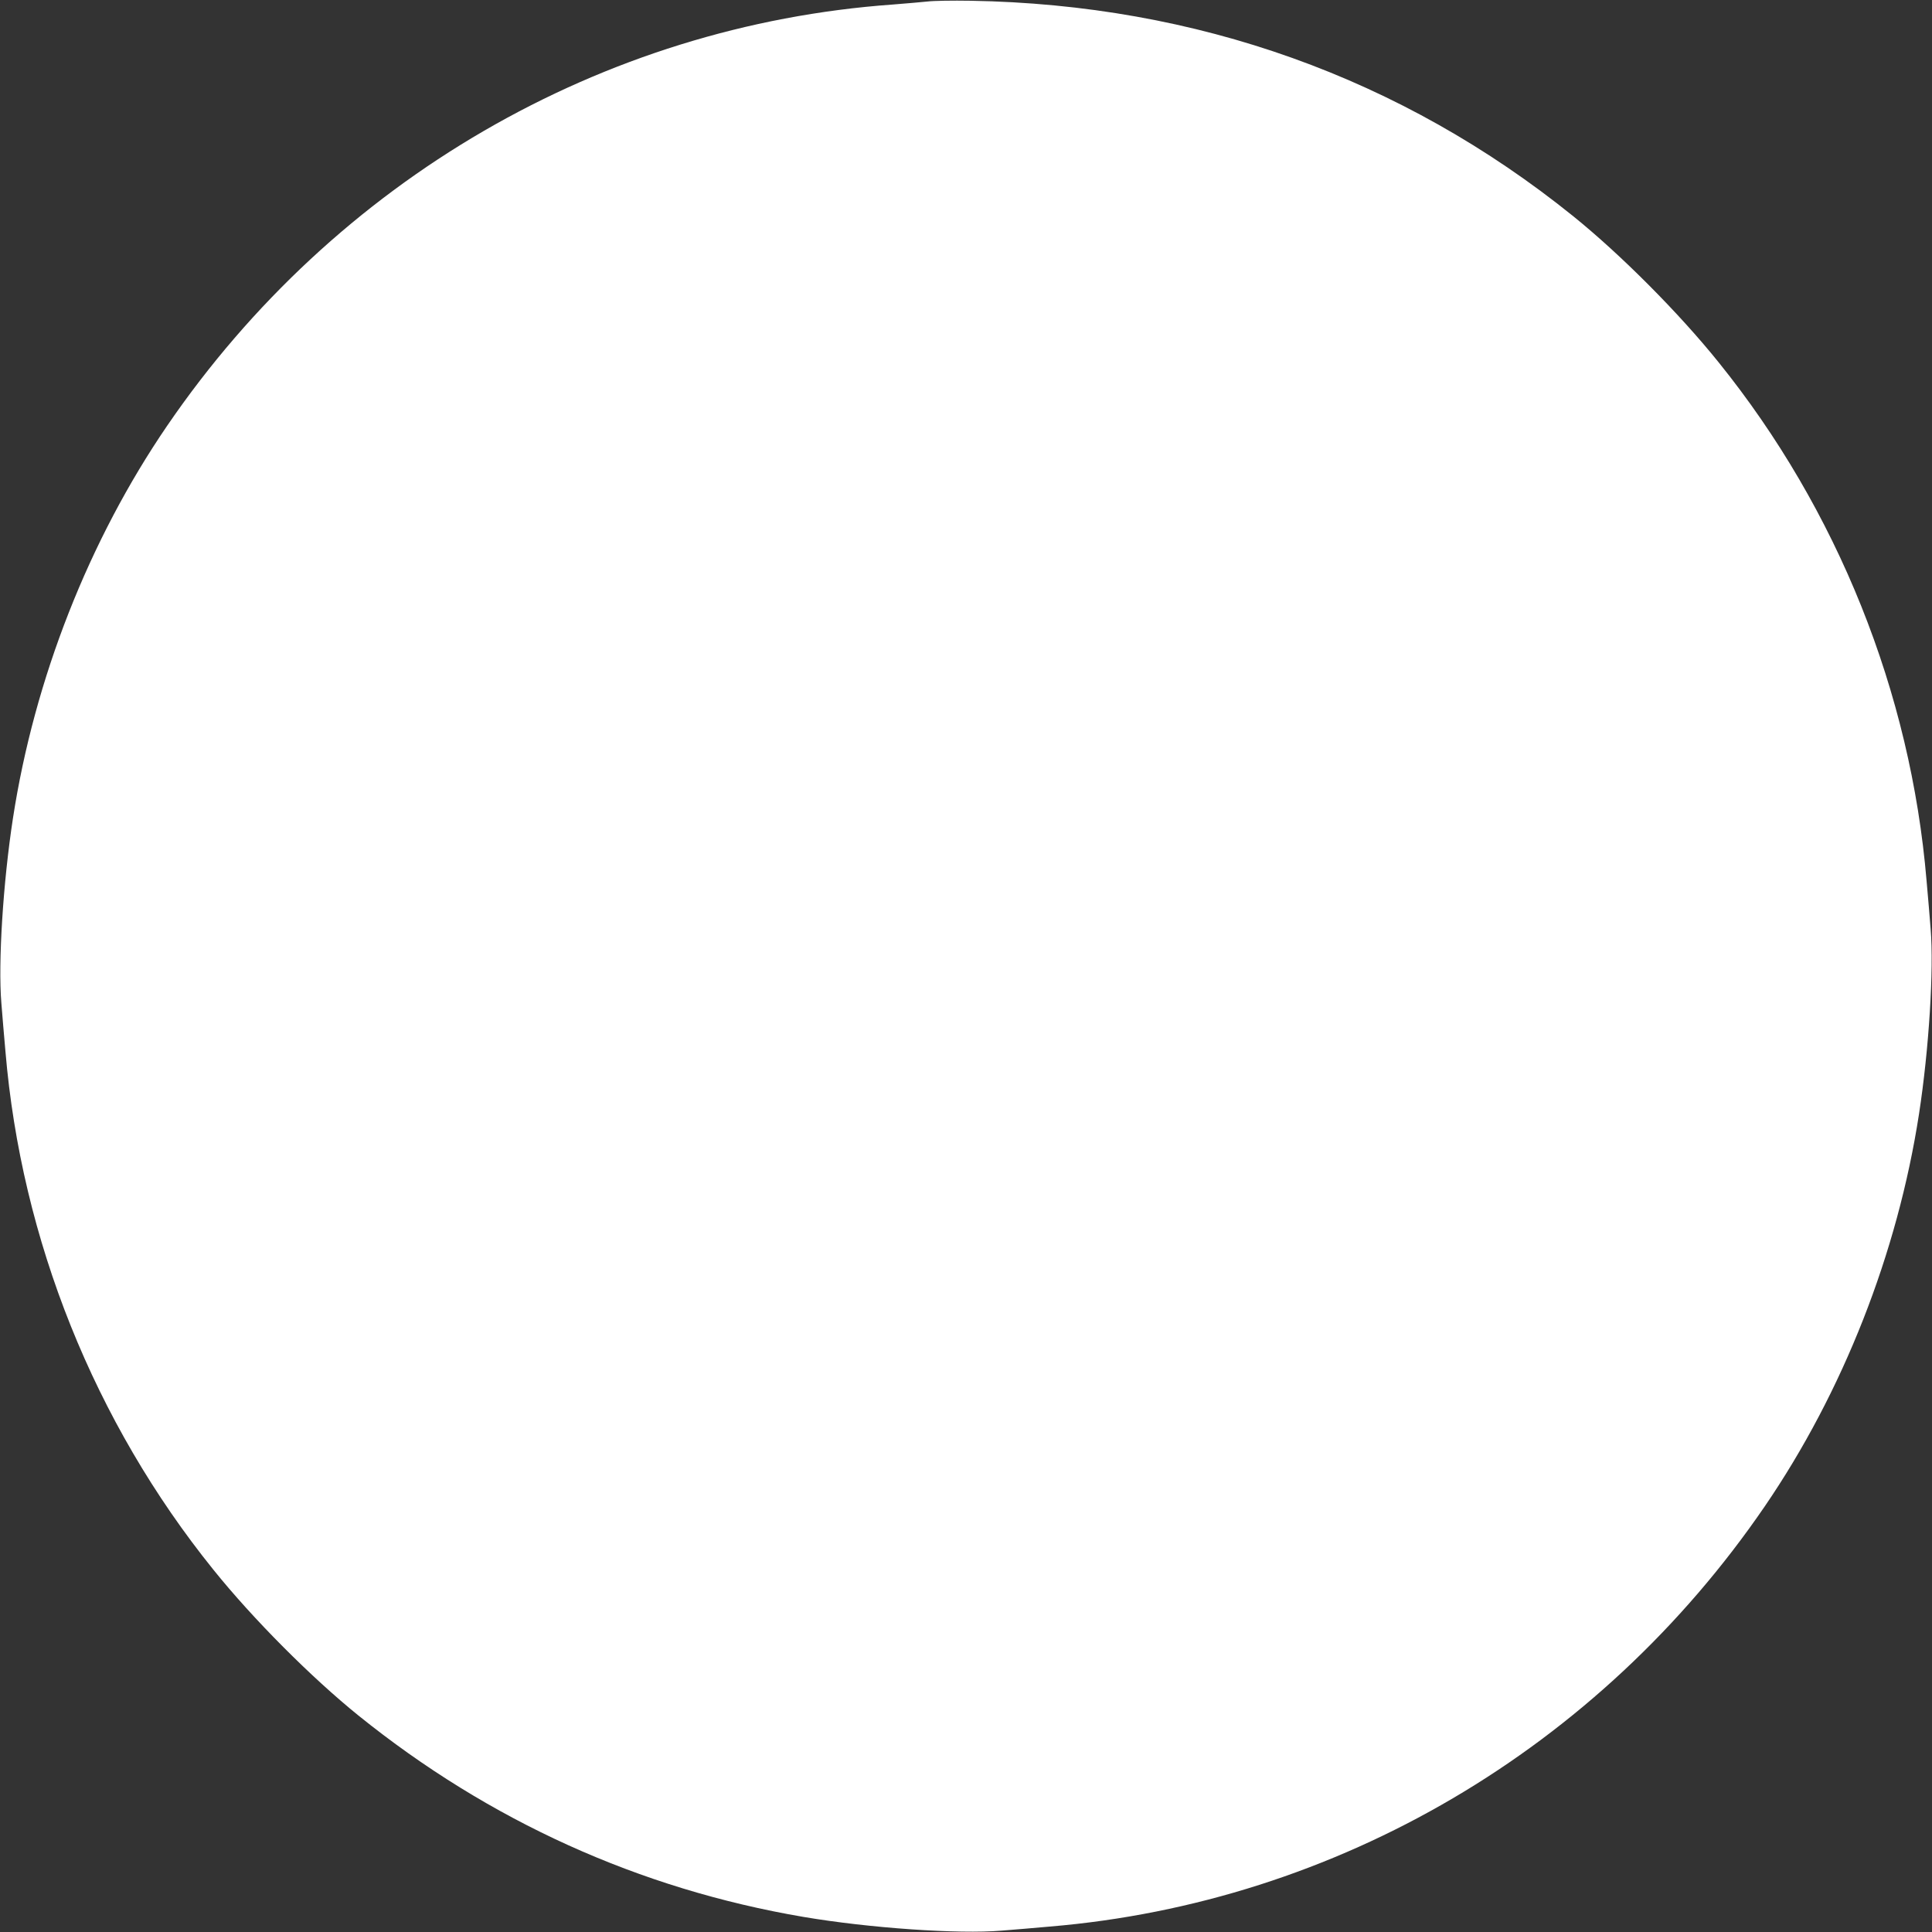 <?xml version="1.0" standalone="no"?>
<!DOCTYPE svg PUBLIC "-//W3C//DTD SVG 20010904//EN"
 "http://www.w3.org/TR/2001/REC-SVG-20010904/DTD/svg10.dtd">
<svg version="1.0" xmlns="http://www.w3.org/2000/svg"
 width="1280pt" height="1280pt" viewBox="0 0 1280 1280"
 preserveAspectRatio="xMidYMid meet">
<rect x="0" y="0" width="1280" height="1280" fill="#333333" stroke="none"/>
<g transform="translate(0,1280) scale(0.1,-0.1)"
fill="#ffffff" stroke="none">
<path d="M6145 12790 c-38 -4 -142 -13 -230 -20 -1927 -138 -3696 -1165 -4807
-2790 -519 -759 -880 -1678 -1022 -2600 -66 -428 -99 -960 -77 -1225 6 -77 18
-221 27 -320 105 -1249 590 -2458 1378 -3435 263 -327 648 -713 961 -966 866
-698 1861 -1149 2948 -1334 435 -74 1028 -115 1312 -91 77 6 221 18 320 27
1903 159 3639 1179 4737 2784 519 759 880 1678 1022 2600 66 428 99 960 77
1225 -6 77 -18 221 -27 320 -105 1249 -590 2458 -1378 3435 -263 327 -648 713
-961 966 -1139 919 -2496 1404 -3995 1429 -118 2 -246 0 -285 -5z"/>
</g>
</svg>
